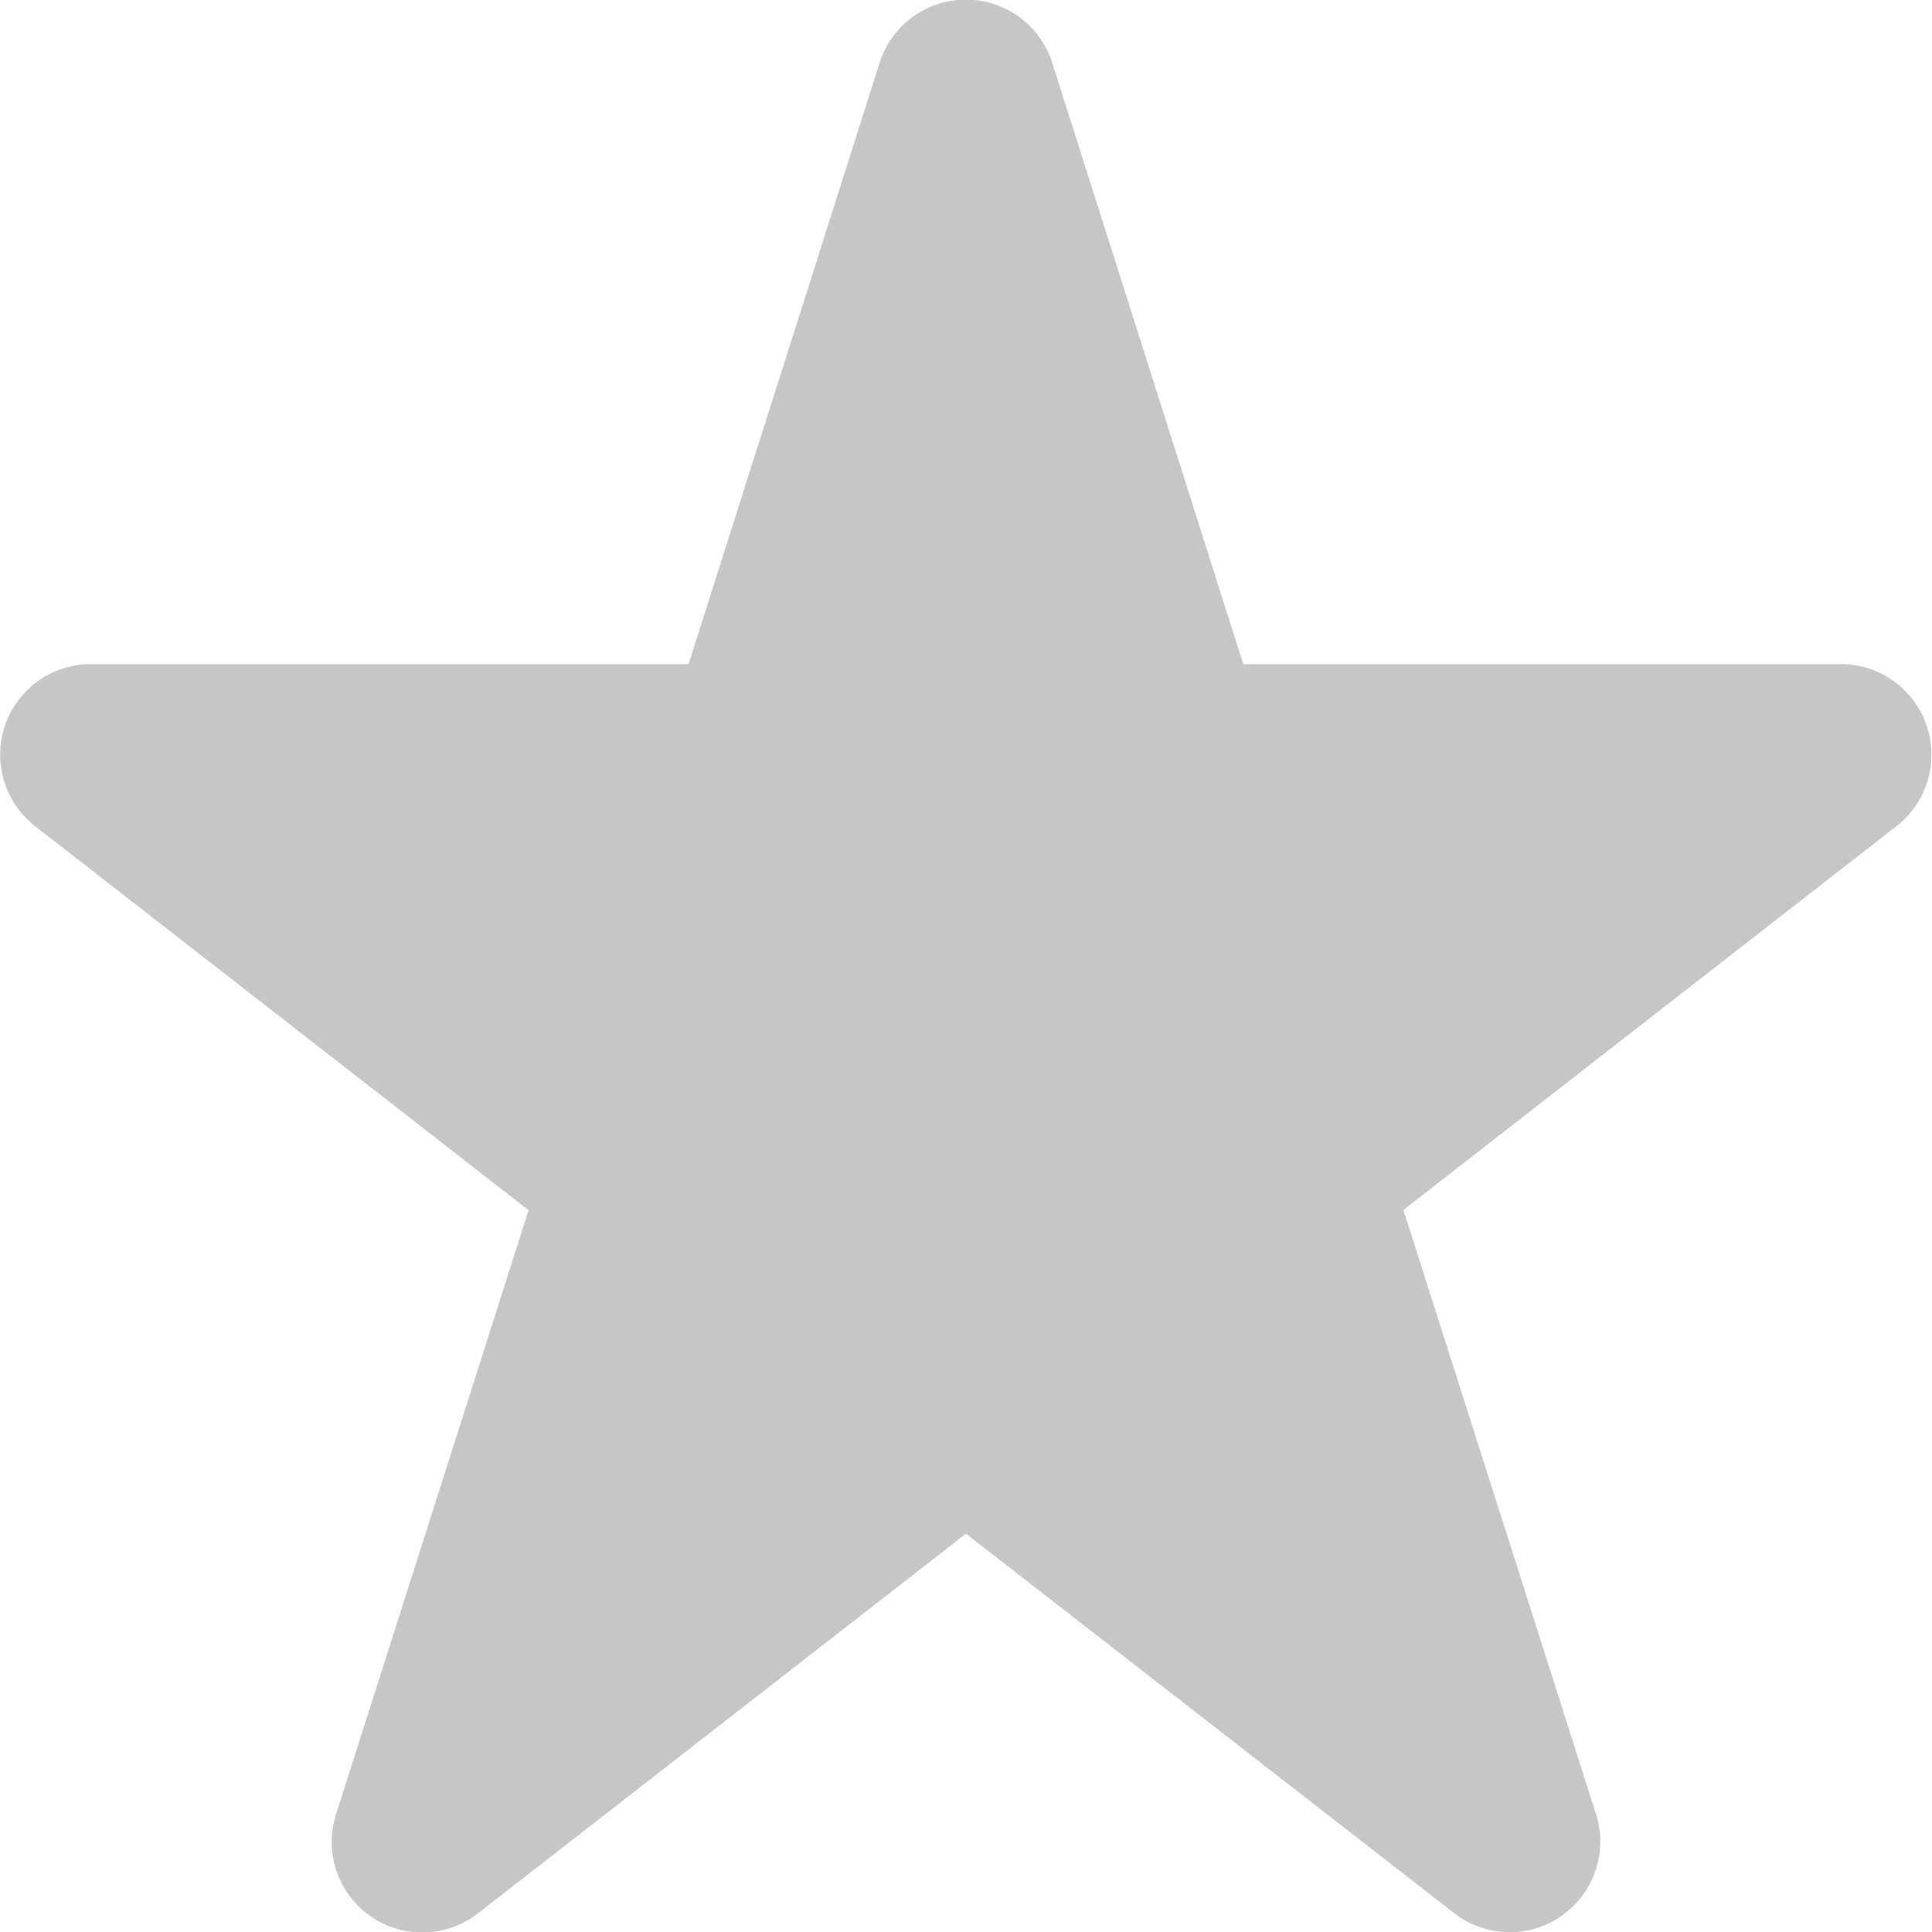 <svg xmlns="http://www.w3.org/2000/svg" width="12.8" height="12.801" viewBox="0 0 12.8 12.801">
  <path id="star-sharp" d="M38.988.418a.6.6,0,0,0-1.145,0L36.578,4.4H32.616a.6.6,0,0,0-.368,1.073l3.27,2.545-1.275,4a.6.6,0,0,0,.94.658l3.233-2.515,3.233,2.513a.6.6,0,0,0,.94-.658l-1.275-4,3.27-2.545A.6.6,0,0,0,44.216,4.4H40.253Z" transform="translate(-32.016)" fill="#C6C6C6"/>
</svg>
